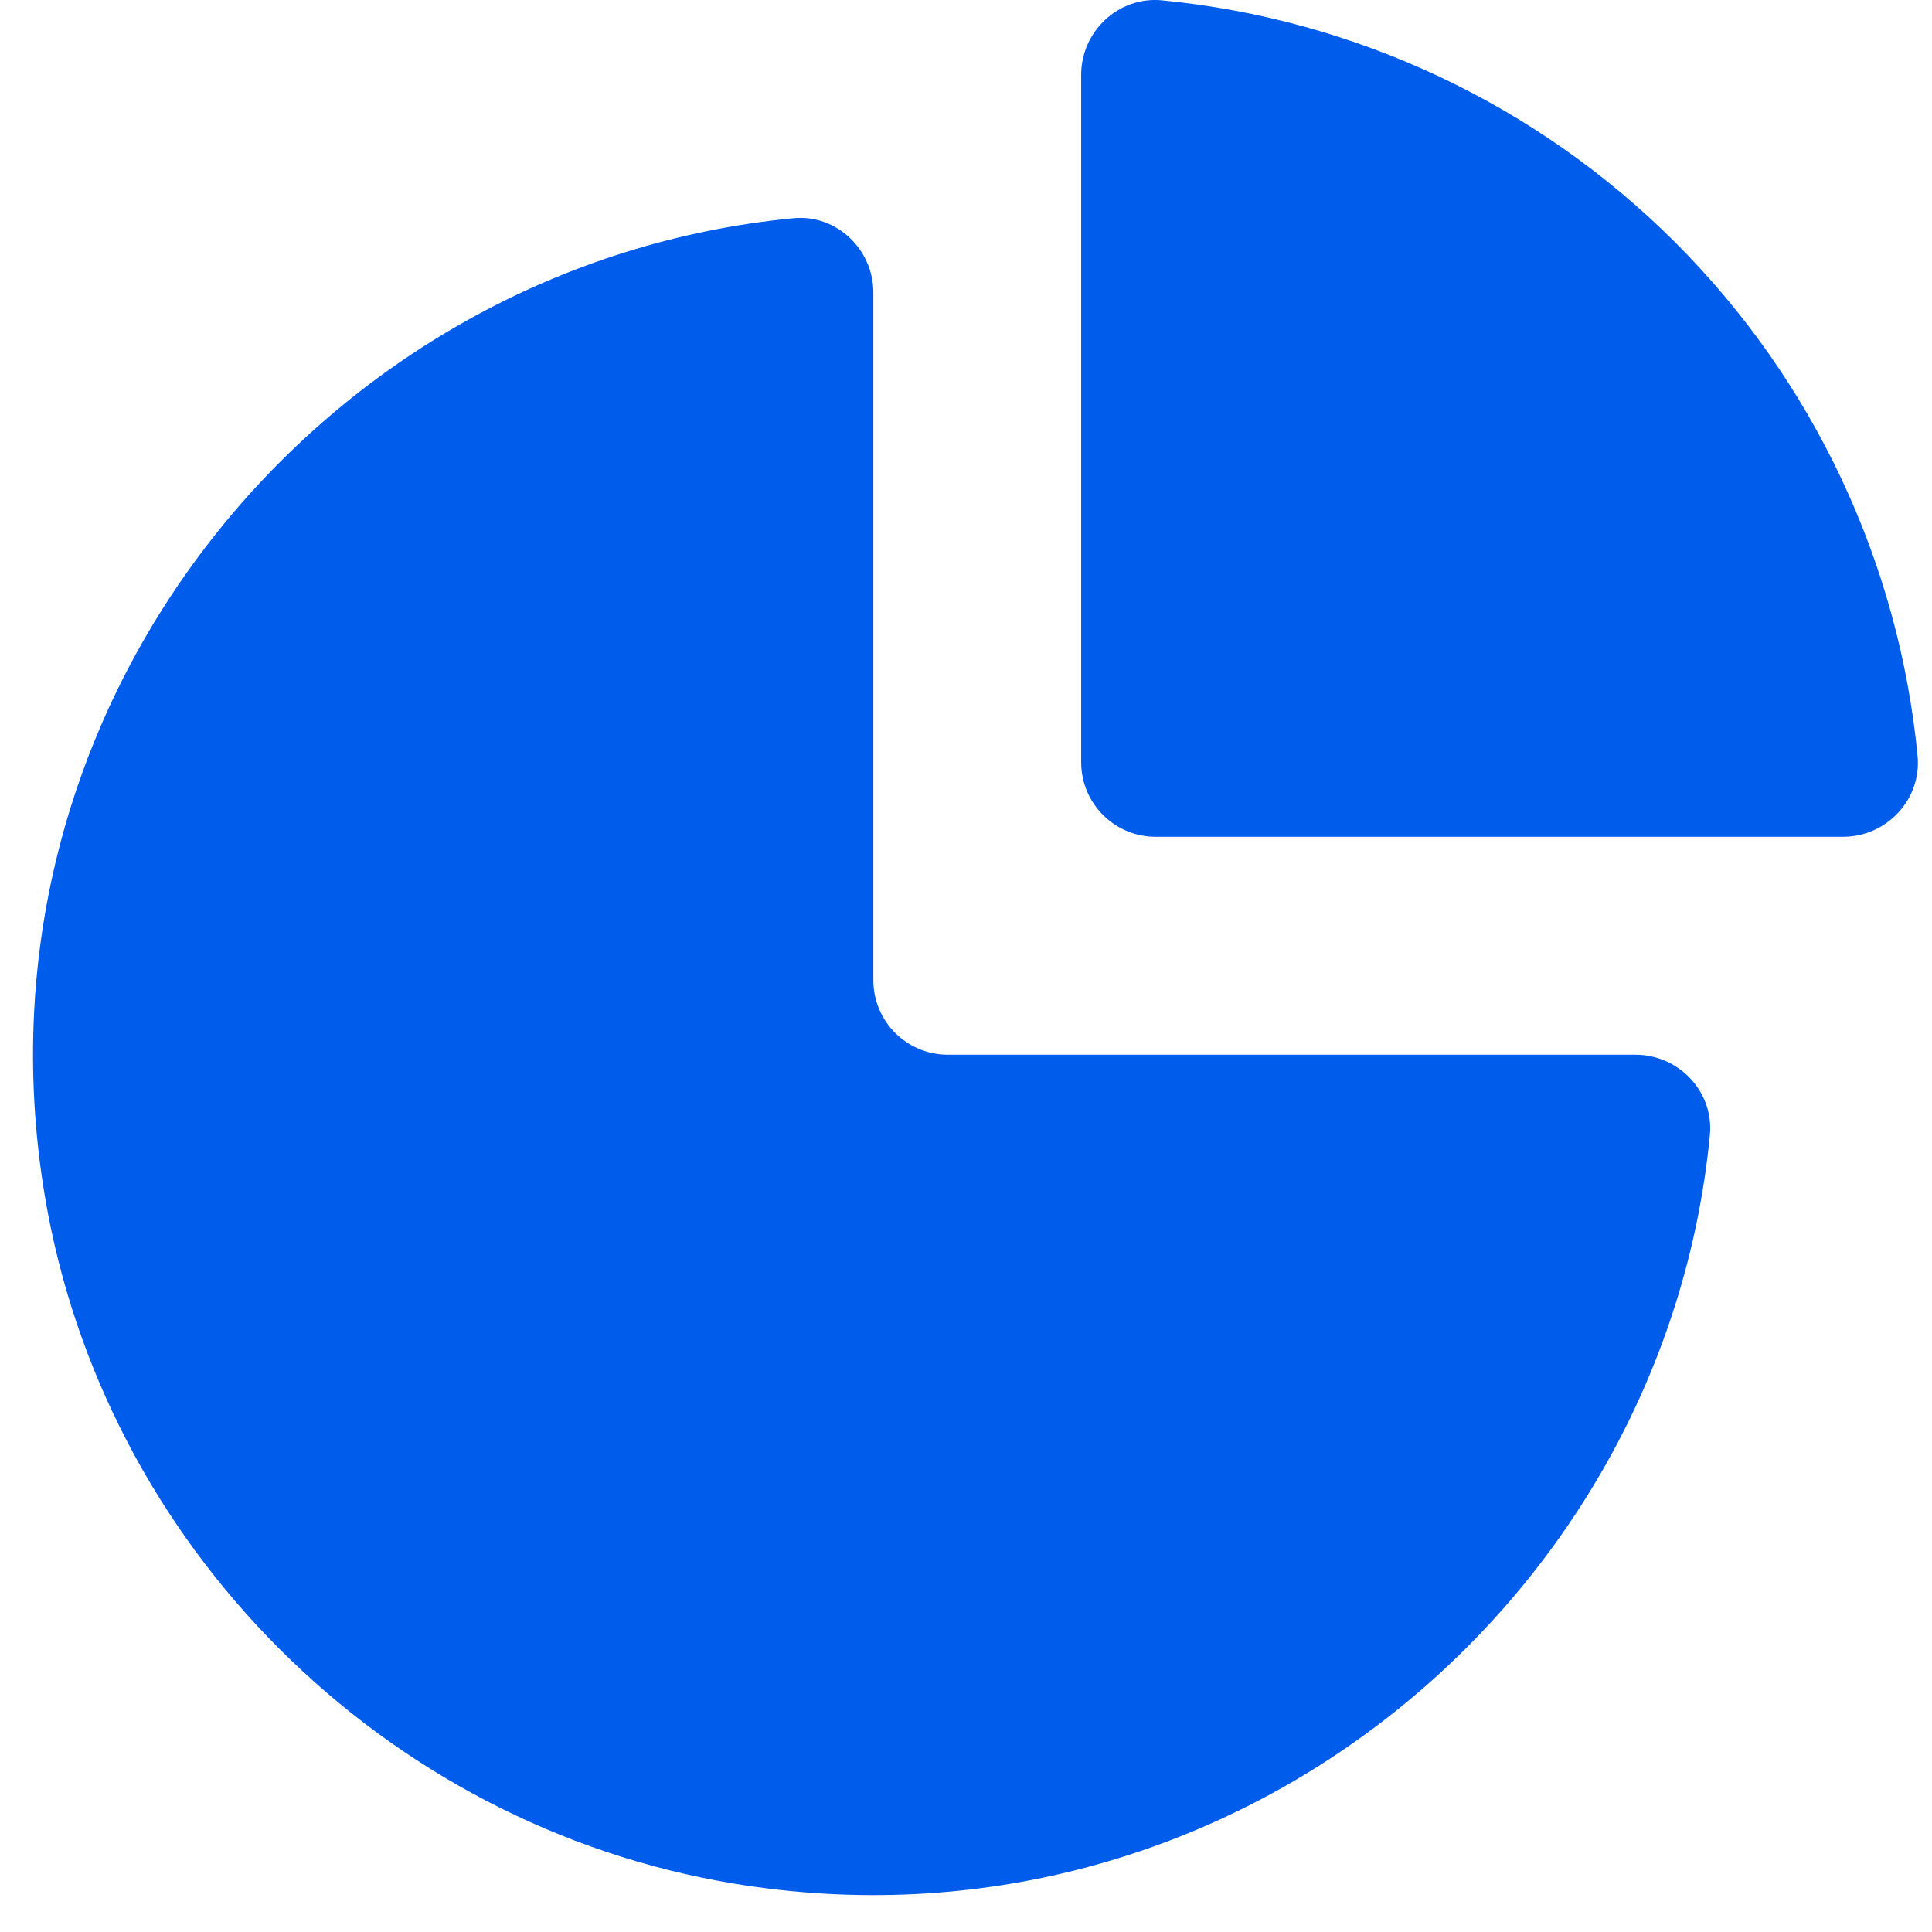 <svg width="41" height="41" viewBox="0 0 41 41" fill="none" xmlns="http://www.w3.org/2000/svg">
<path d="M35.554 5.147C32.619 2.212 28.76 0.405 24.66 0.007C23.739 -0.082 22.944 0.662 22.944 1.589V16.175C22.944 17.05 23.652 17.758 24.526 17.758H39.112C40.039 17.758 40.783 16.963 40.694 16.041C40.298 11.943 38.49 8.084 35.554 5.147ZM34.707 22.383H20.116C19.241 22.383 18.534 21.675 18.534 20.801V6.209C18.534 5.29 17.75 4.542 16.837 4.631C6.889 5.588 -0.783 14.866 0.945 25.342C2.174 32.792 8.127 38.743 15.576 39.973C26.051 41.702 35.328 34.03 36.287 24.082C36.372 23.166 35.625 22.383 34.707 22.383Z" fill="#005CEA"/>
</svg>
